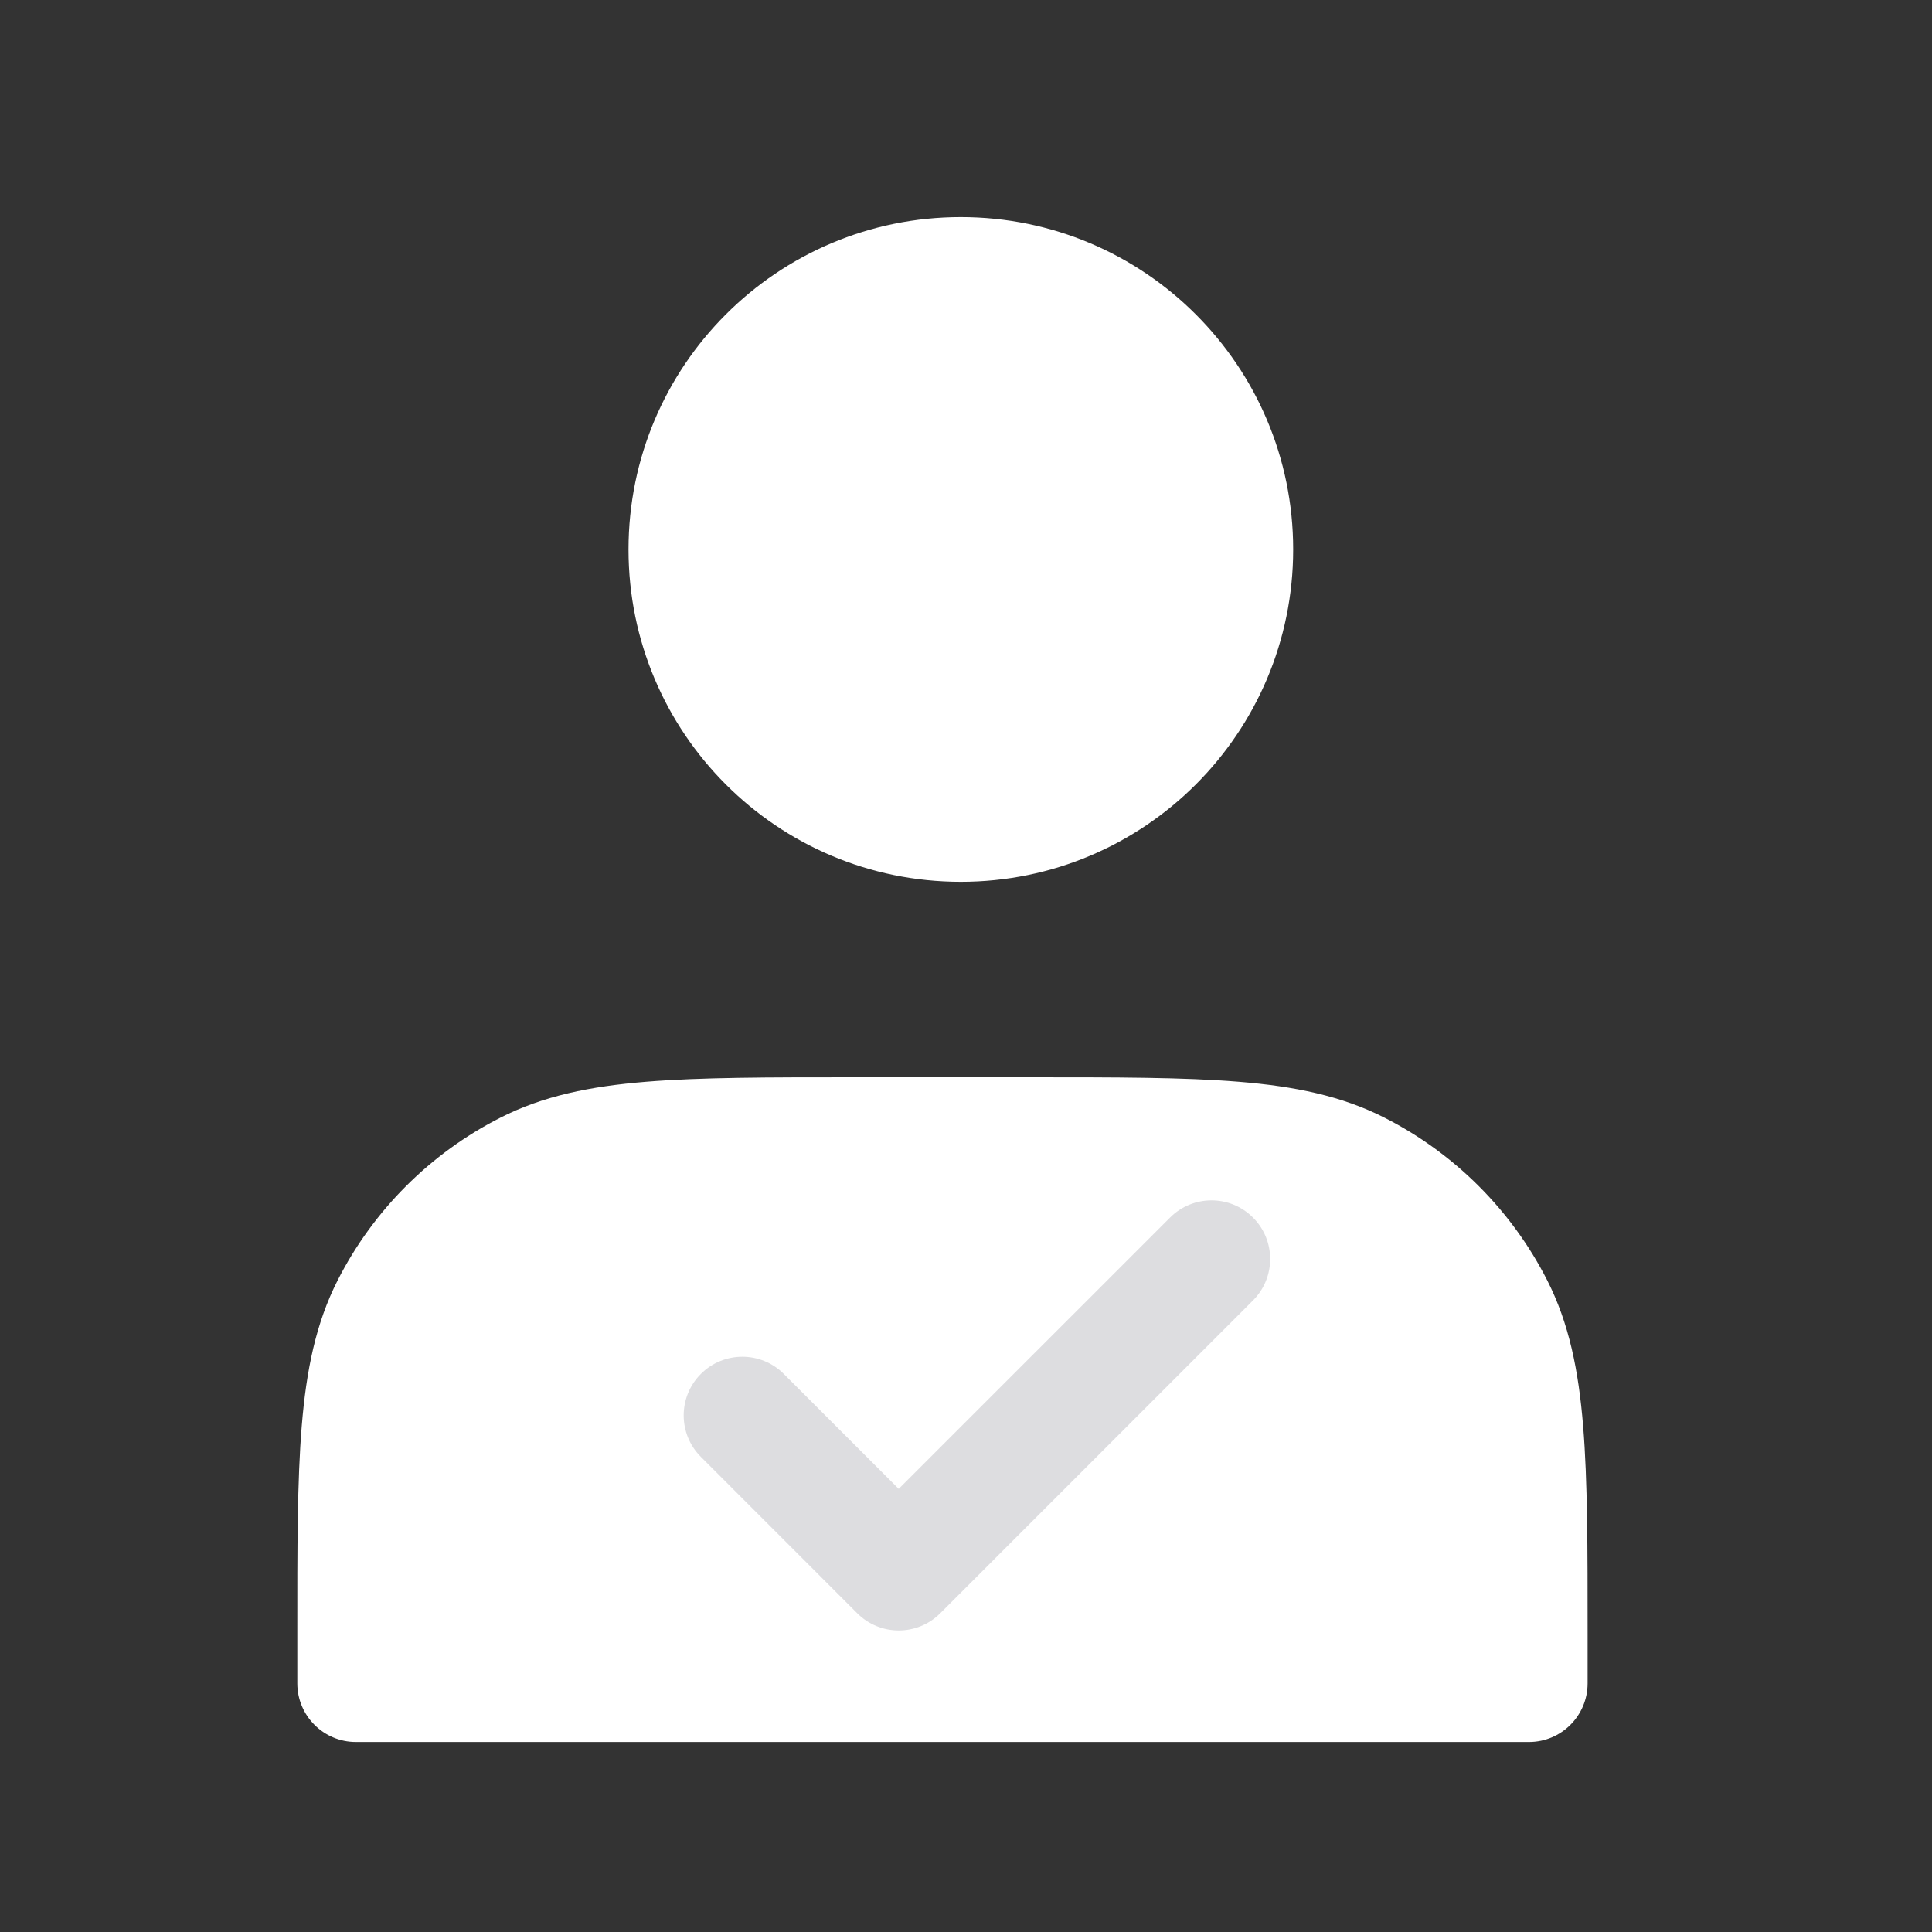 <svg width="35" height="35" viewBox="0 0 35 35" fill="none" xmlns="http://www.w3.org/2000/svg">
<rect x="0" y="0" width="35" height="35" fill="#333333" stroke="none"/>
<path d="M17.344 14.912C20.082 14.912 22.302 12.692 22.302 9.954C22.302 7.215 20.082 4.995 17.344 4.995C14.605 4.995 12.386 7.215 12.386 9.954C12.386 12.692 14.605 14.912 17.344 14.912Z" fill="white"/>
<path fill-rule="evenodd" clip-rule="evenodd" d="M11.386 9.954C11.386 6.628 14.081 3.933 17.406 3.933C20.732 3.933 23.427 6.628 23.427 9.954C23.427 13.279 20.732 15.975 17.406 15.975C14.081 15.975 11.386 13.279 11.386 9.954ZM17.406 6.058C15.255 6.058 13.511 7.802 13.511 9.954C13.511 12.105 15.255 13.85 17.406 13.85C19.558 13.85 21.302 12.105 21.302 9.954C21.302 7.802 19.558 6.058 17.406 6.058Z" fill="white"/>
<path d="M6.386 29.645V30.495H27.636V29.645C27.636 26.472 27.636 24.885 27.018 23.673C26.475 22.606 25.608 21.739 24.541 21.196C23.329 20.579 21.742 20.579 18.569 20.579H15.452C12.278 20.579 10.692 20.579 9.48 21.196C8.413 21.739 7.546 22.606 7.003 23.673C6.386 24.885 6.386 26.472 6.386 29.645Z" fill="white"/>
<path fill-rule="evenodd" clip-rule="evenodd" d="M15.468 19.516H18.678C20.225 19.516 21.451 19.516 22.44 19.597C23.45 19.679 24.305 19.852 25.086 20.25C26.352 20.895 27.382 21.924 28.027 23.19C28.425 23.971 28.597 24.826 28.68 25.837C28.761 26.825 28.761 28.051 28.761 29.599V30.495C28.761 31.082 28.285 31.558 27.698 31.558H6.448C5.861 31.558 5.386 31.082 5.386 30.495L5.386 29.599C5.385 28.051 5.385 26.825 5.466 25.837C5.549 24.826 5.721 23.971 6.119 23.19C6.764 21.924 7.793 20.895 9.06 20.25C9.841 19.852 10.696 19.679 11.706 19.597C12.695 19.516 13.921 19.516 15.468 19.516ZM10.024 22.143C9.158 22.584 8.454 23.289 8.012 24.155C7.793 24.586 7.656 25.131 7.584 26.01C7.515 26.862 7.511 27.939 7.511 29.433H26.636C26.635 27.939 26.631 26.862 26.562 26.01C26.49 25.131 26.354 24.586 26.134 24.155C25.692 23.289 24.988 22.584 24.122 22.143M10.024 22.143C10.456 21.923 11 21.787 11.879 21.715C12.771 21.642 13.91 21.641 15.515 21.641H18.631C20.236 21.641 21.375 21.642 22.267 21.715C23.146 21.787 23.69 21.923 24.122 22.143" fill="white"/>
<path fill-rule="evenodd" clip-rule="evenodd" d="M22.699 22.057C23.114 22.471 23.114 23.144 22.699 23.559L17.033 29.226C16.618 29.641 15.945 29.641 15.53 29.226L12.697 26.392C12.282 25.978 12.282 25.305 12.697 24.89C13.112 24.475 13.784 24.475 14.199 24.89L16.281 26.972L21.197 22.057C21.612 21.642 22.284 21.642 22.699 22.057Z" fill="#DDDDE0"/>
</svg>
